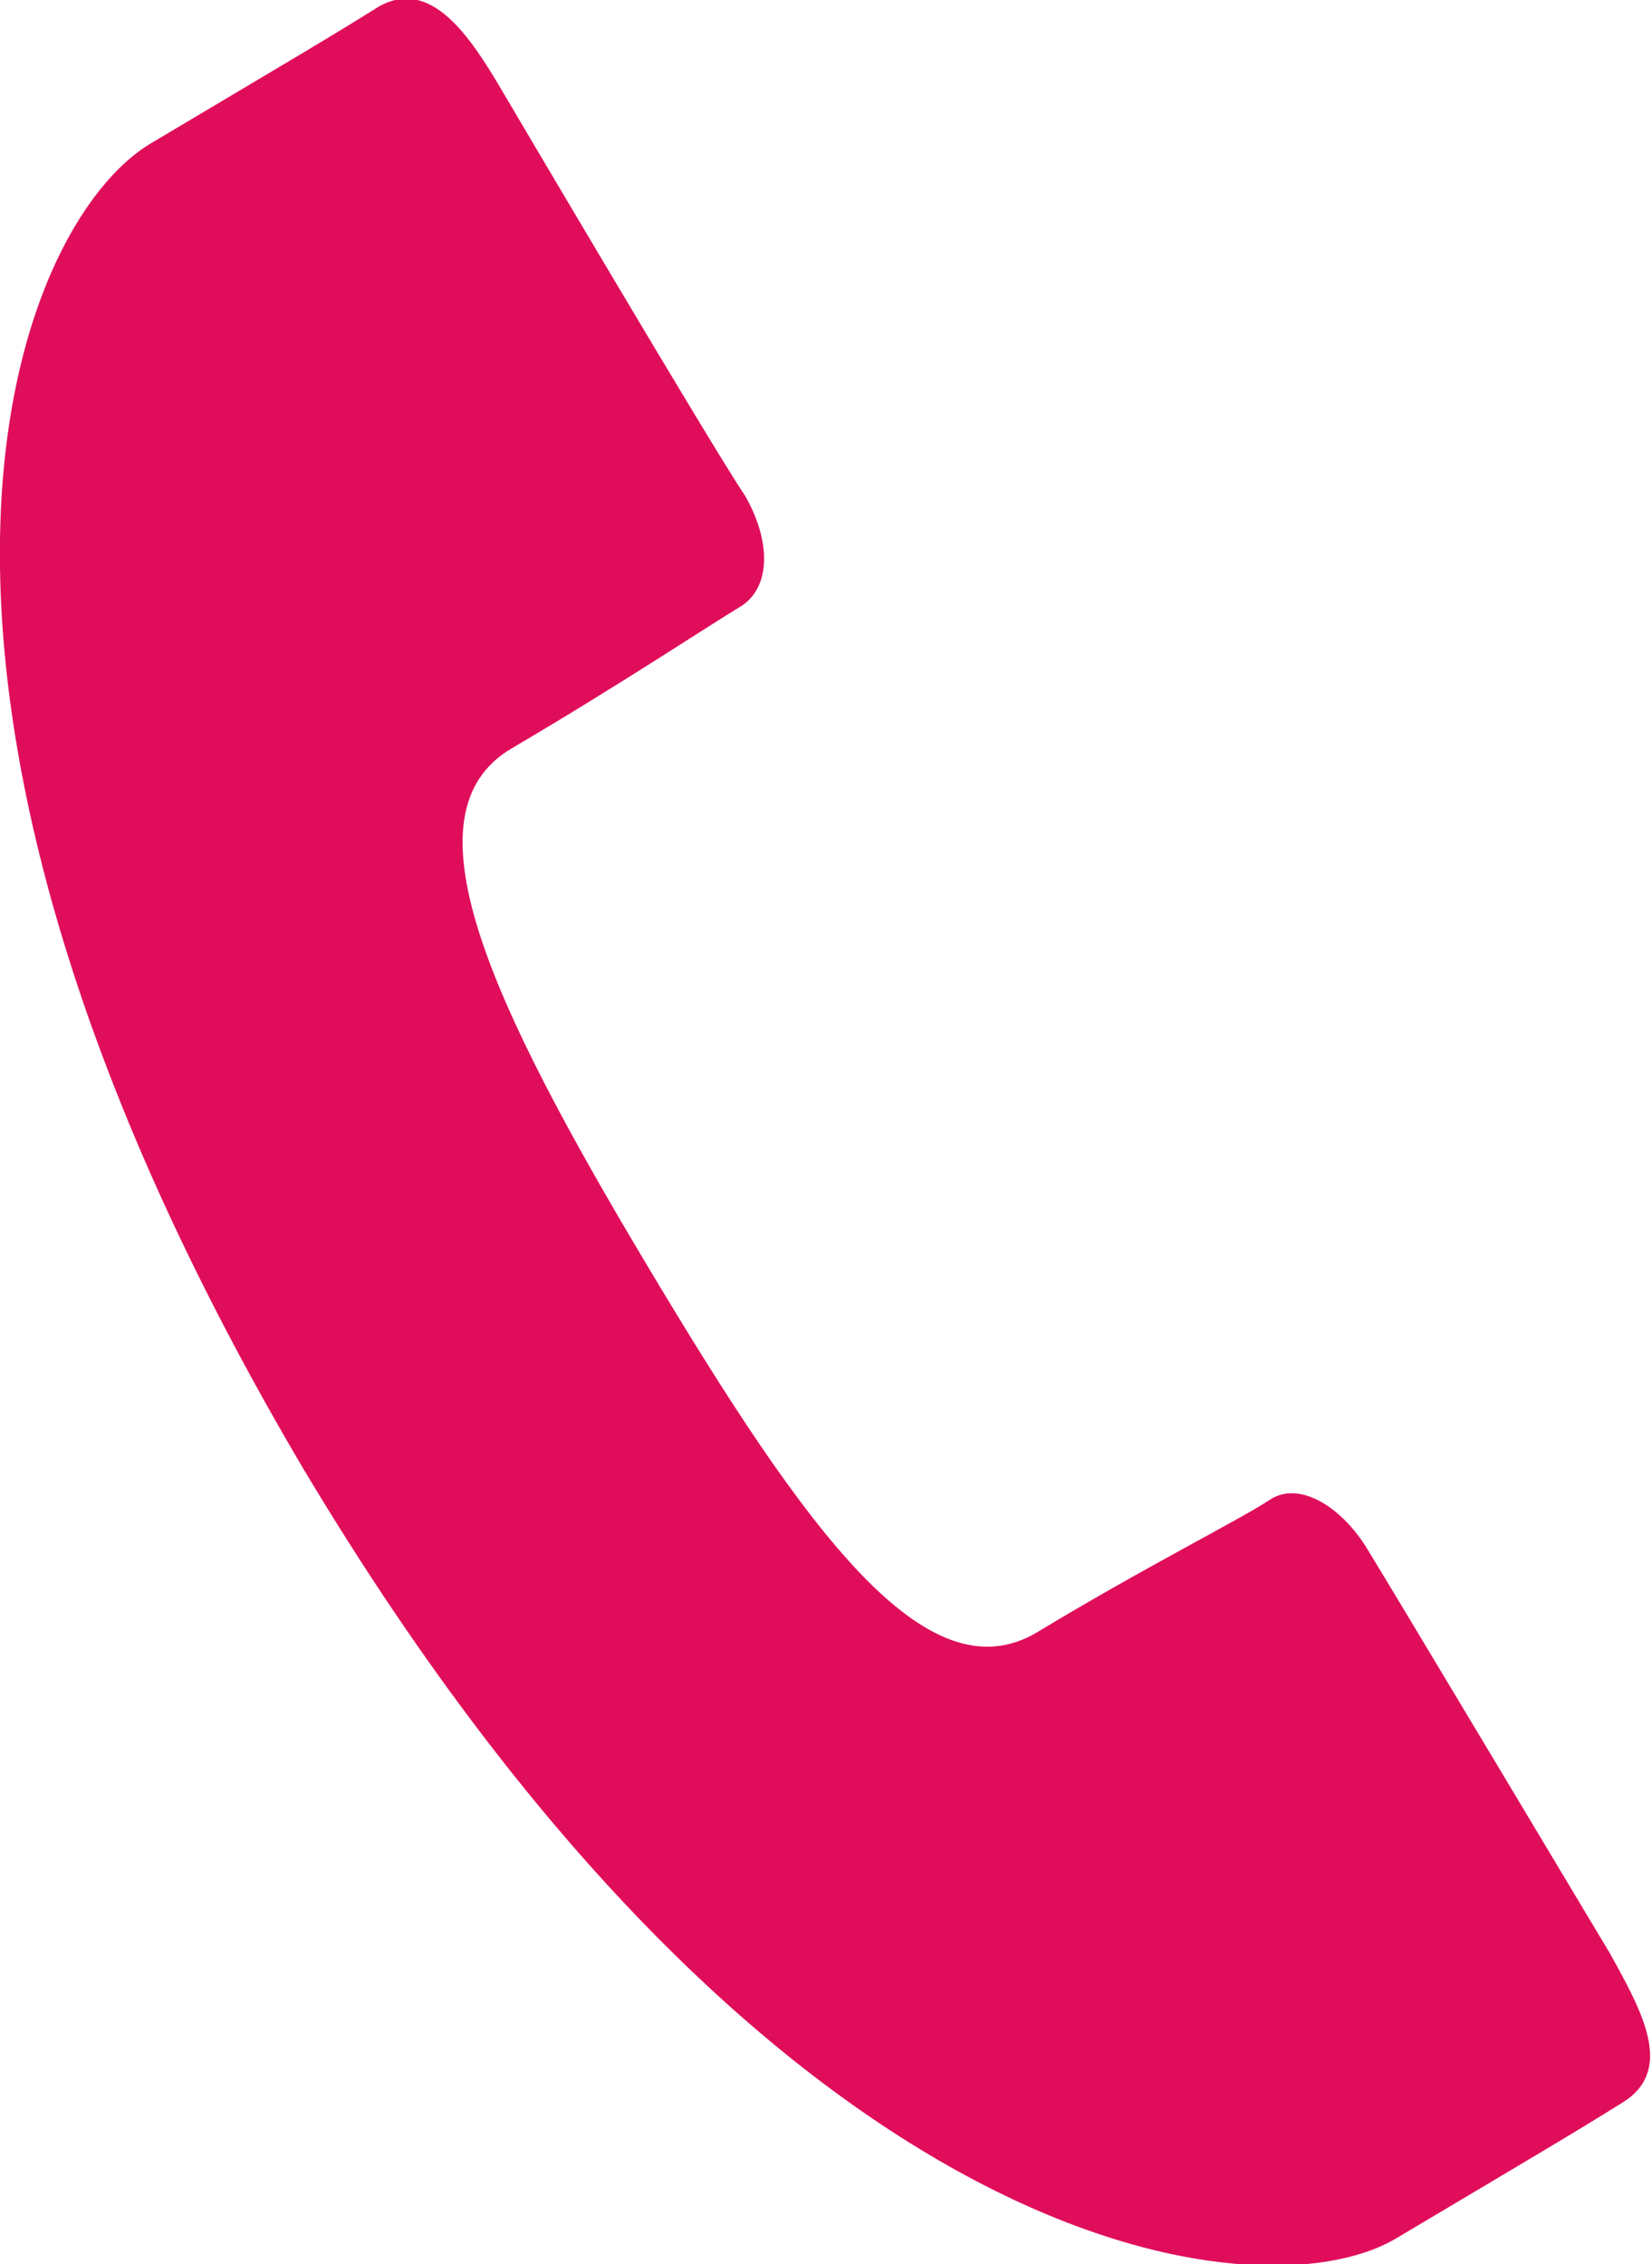 <?xml version="1.0" encoding="utf-8"?>
<!-- Generator: Adobe Illustrator 24.3.0, SVG Export Plug-In . SVG Version: 6.00 Build 0)  -->
<svg version="1.1" id="レイヤー_1" xmlns="http://www.w3.org/2000/svg" xmlns:xlink="http://www.w3.org/1999/xlink" x="0px"
	 y="0px" viewBox="0 0 51 69.9" style="enable-background:new 0 0 51 69.9;" xml:space="preserve">
<style type="text/css">
	.st0{fill:#E00D5B;}
</style>
<path class="st0" d="M15.8,23.1c3.4-2,6.1-3.8,7.1-4.4c0.9-0.6,0.9-2,0.1-3.4C22.1,14,15.5,2.8,15.5,2.8c-1-1.7-2.2-3.5-3.8-2.6
	c-1.6,1-2.8,1.7-7,4.2C0.4,6.9-5.1,20.9,9.4,45.4C24,69.8,38.9,71.6,43.1,69.1c4.2-2.5,5.4-3.2,7-4.2c1.6-1,0.6-2.8-0.4-4.6
	c0,0-6.7-11.2-7.5-12.5c-0.8-1.3-2.1-2.1-3-1.5c-0.9,0.6-3.9,2.1-7.2,4.1c-3.4,2-7.1-3.1-12-11.3C15.1,30.9,12.4,25.1,15.8,23.1z"/>
</svg>
